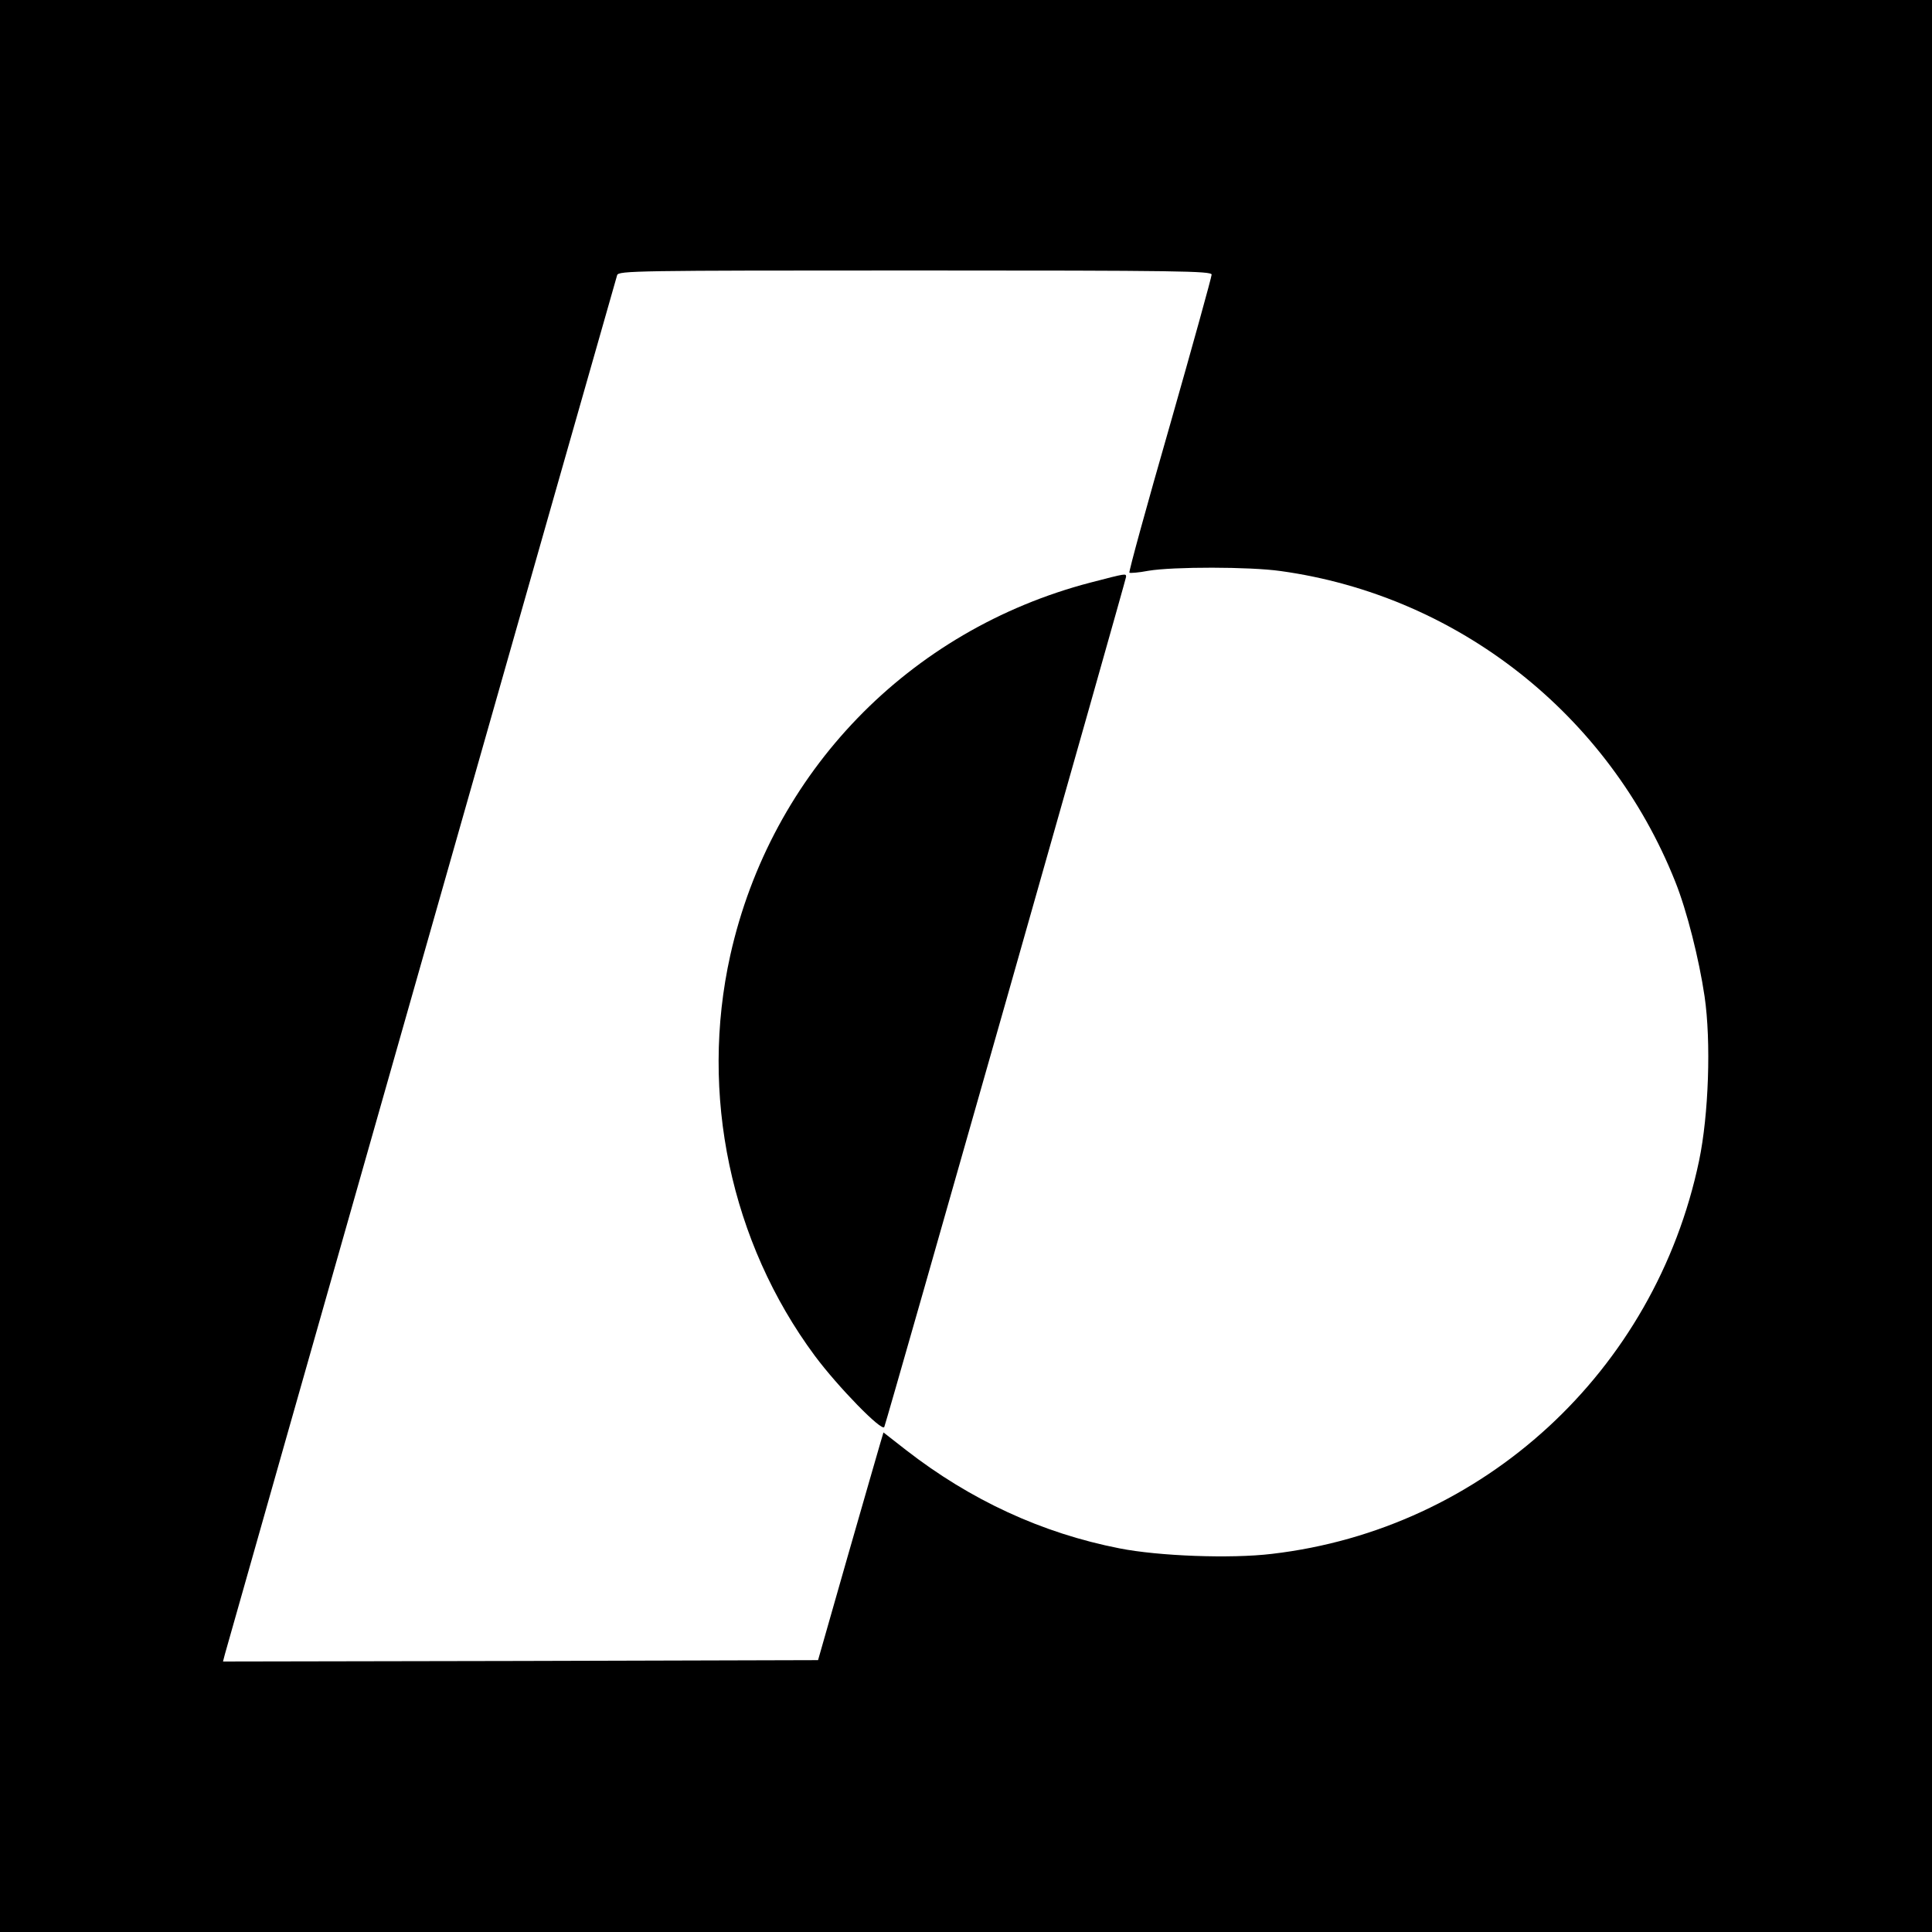 <?xml version="1.0" standalone="no"?>
<!DOCTYPE svg PUBLIC "-//W3C//DTD SVG 20010904//EN"
 "http://www.w3.org/TR/2001/REC-SVG-20010904/DTD/svg10.dtd">
<svg version="1.0" xmlns="http://www.w3.org/2000/svg"
 width="700pt" height="700pt" viewBox="0 0 700 700"
 preserveAspectRatio="xMidYMid meet">
<g transform="translate(0,700) scale(0.1,-0.1)"
fill="#000000" stroke="none">
<path d="M0 3500 l0 -3500 3500 0 3500 0 0 3500 0 3500 -3500 0 -3500 0 0
-3500z m4390 2505 c0 -8 -68 -254 -151 -545 -84 -292 -150 -532 -147 -535 2
-2 33 0 69 7 90 15 366 15 479 -1 642 -89 1189 -520 1430 -1126 42 -105 86
-280 106 -415 24 -164 15 -429 -20 -596 -160 -763 -782 -1335 -1548 -1424
-149 -18 -411 -8 -552 20 -281 55 -540 175 -773 356 l-82 64 -11 -37 c-6 -21
-60 -207 -119 -413 l-107 -375 -1078 -3 -1078 -2 7 27 c6 25 1408 4953 1421
4996 5 16 65 17 1080 17 953 0 1074 -2 1074 -15z"/>
<path d="M3950 4889 c-657 -172 -1156 -687 -1304 -1350 -112 -503 1 -1039 306
-1451 84 -113 245 -278 252 -258 12 31 876 3071 876 3080 0 13 1 13 -130 -21z"/>
</g>
</svg>
